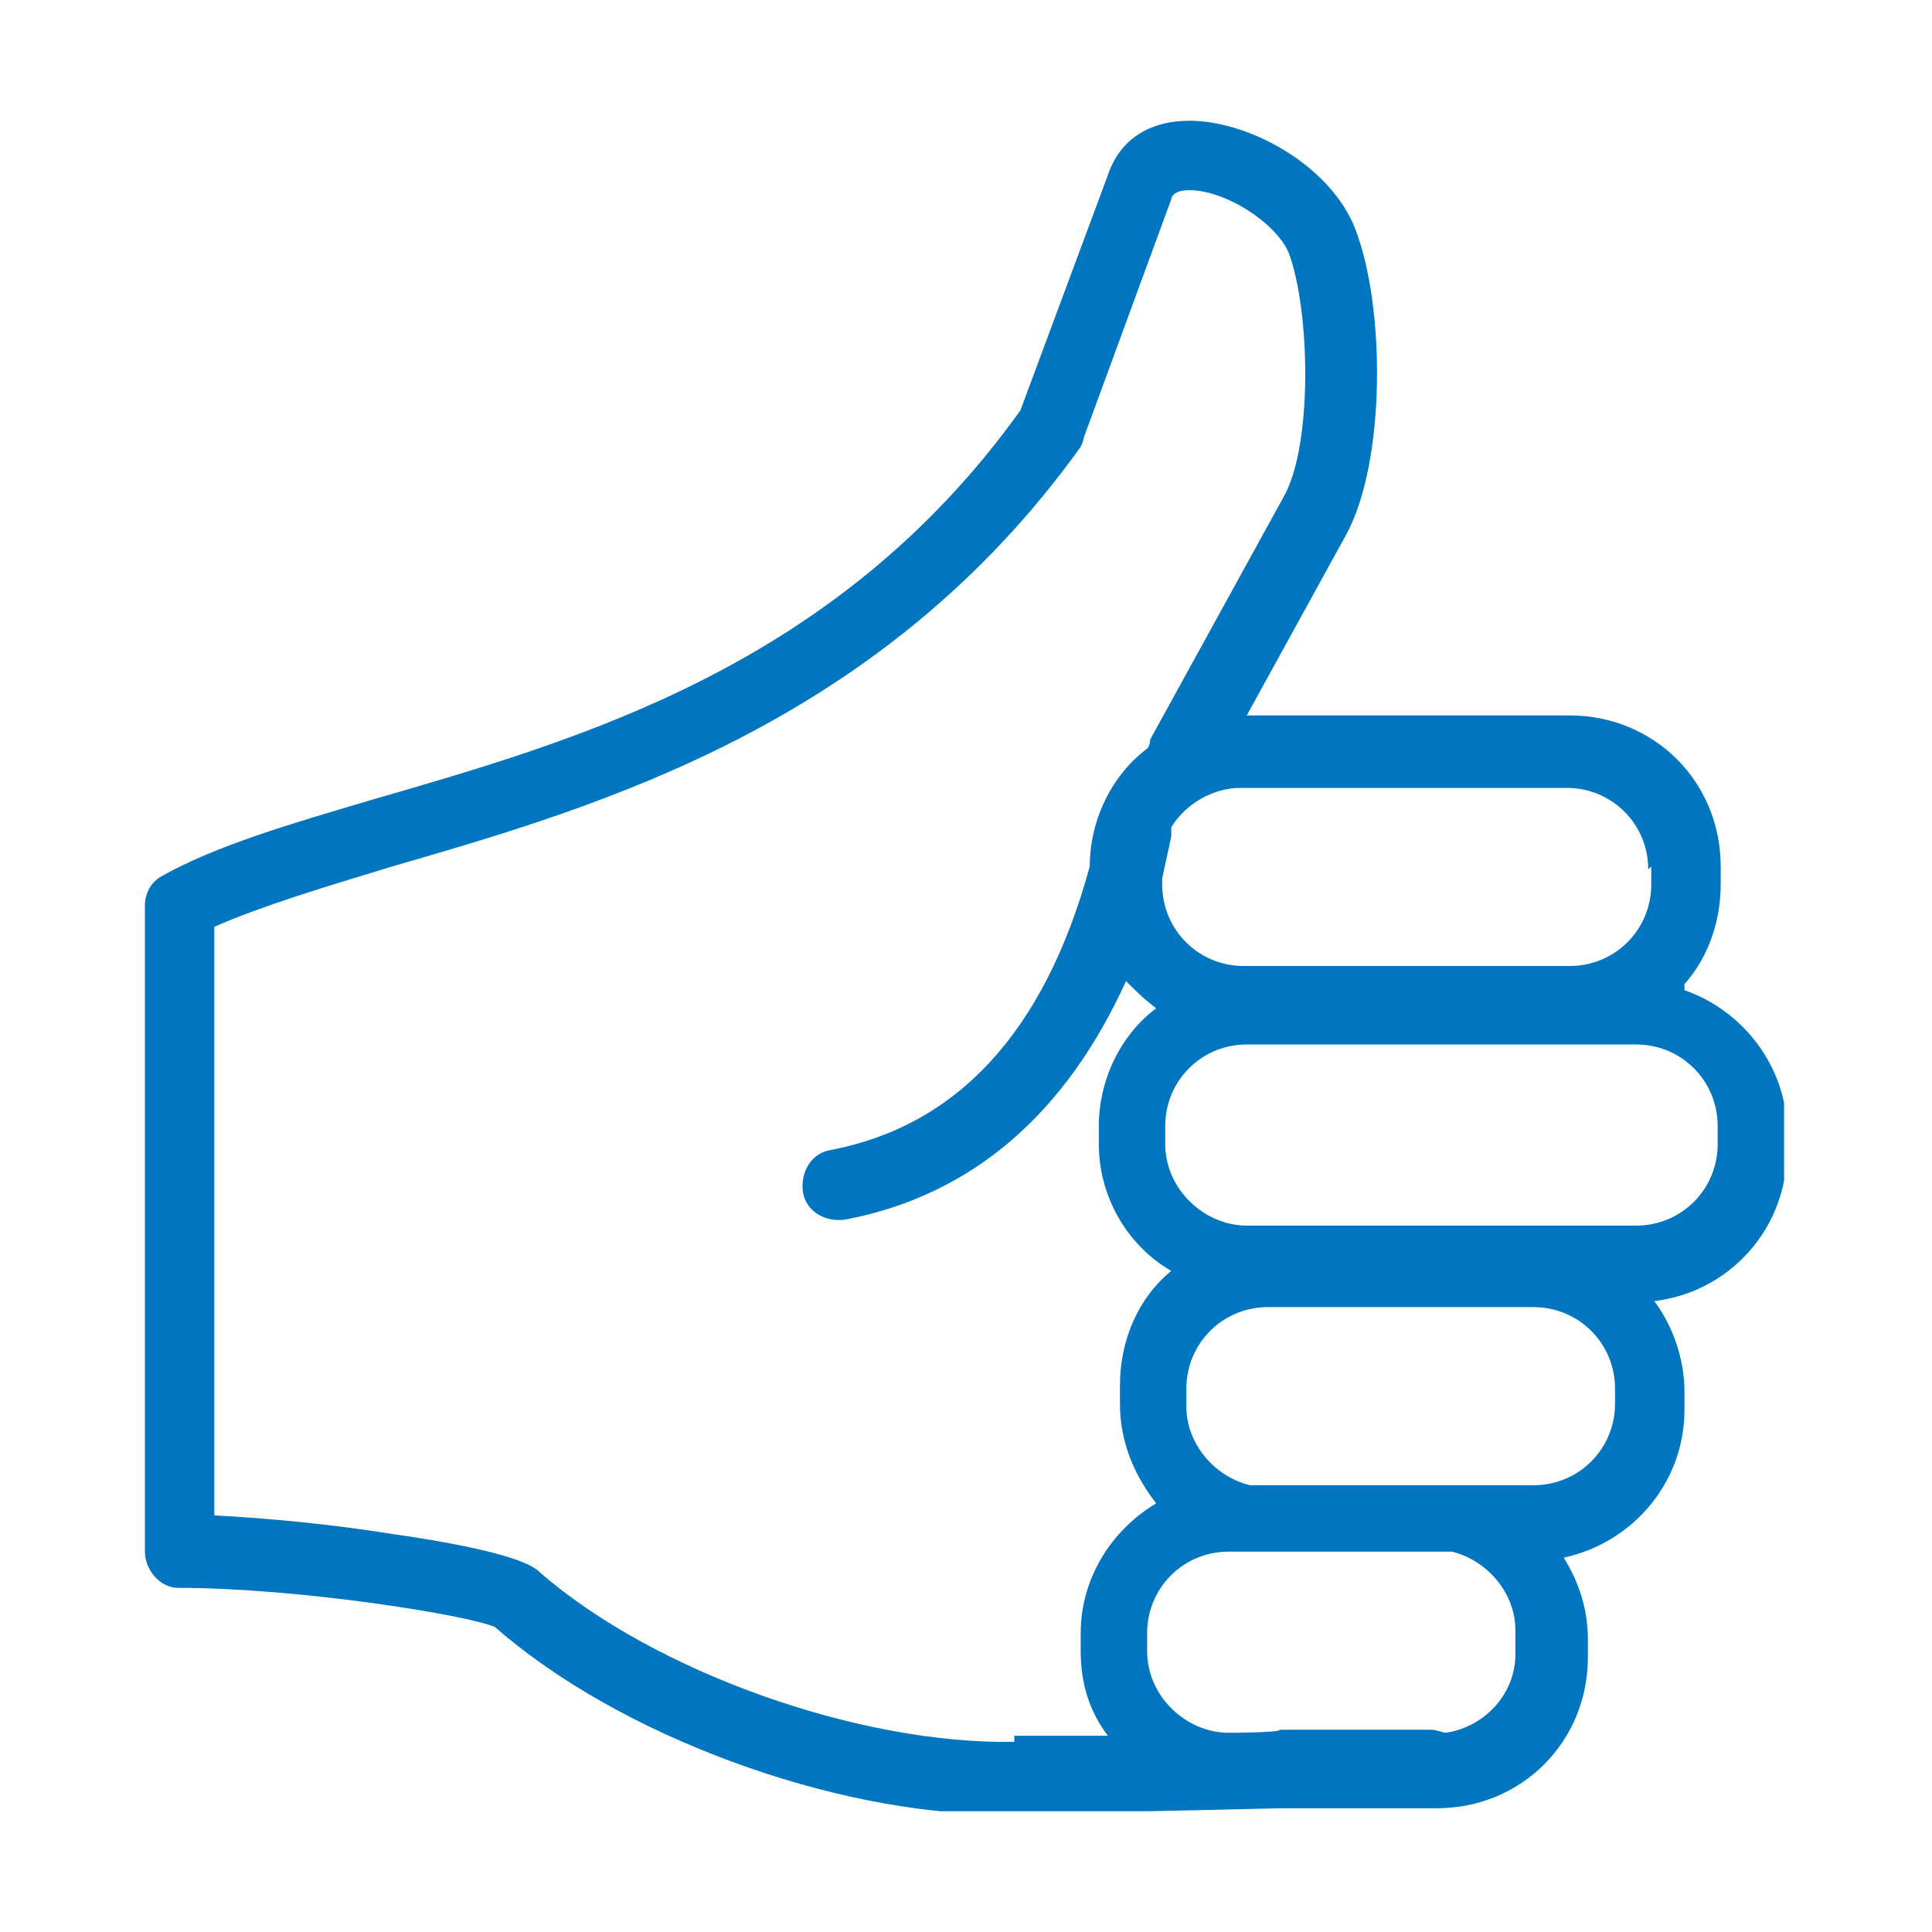 <svg xmlns="http://www.w3.org/2000/svg" xmlns:xlink="http://www.w3.org/1999/xlink" viewBox="0 0 64 64"><defs><style>      .cls-1 {        fill: none;      }      .cls-2 {        fill: #0076c0;      }      .cls-3 {        clip-path: url(#clippath);      }    </style><clipPath id="clippath"><rect class="cls-1" x="4.8" y="4" width="54.3" height="56"></rect></clipPath></defs><g><g id="Layer_1"><g class="cls-3"><path class="cls-2" d="M55.8,32.6c.8-.9,1.2-2.1,1.2-3.3v-.6c0-2.8-2.2-5-5-5h-10.7l3.3-6c1.3-2.4,1.3-7.5.3-10.1-.8-2.1-3.5-3.6-5.5-3.6h0c-1.3,0-2.3.6-2.7,1.8l-2.9,7.8c-6.1,8.5-14.6,10.9-21.5,12.9-2.7.8-5.1,1.5-6.9,2.5-.4.2-.6.6-.6,1v21.4c0,.6.5,1.2,1.1,1.2,4,0,9.6.9,10.5,1.3,4.1,3.6,11.2,6.2,16.7,6.2s.3,0,.5,0l8.9-.2h5.1c2.8,0,5-2.2,5-5v-.6c0-1-.3-1.9-.8-2.7,2.3-.5,4-2.5,4-4.9v-.6c0-1.1-.4-2.2-1-3,2.5-.3,4.4-2.4,4.4-5v-.6c0-2.1-1.4-4-3.4-4.7,0,0,0,0,0,0ZM54.7,28.7v.6c0,1.5-1.2,2.7-2.7,2.7h-10.8c-1.5,0-2.7-1.2-2.7-2.7v-.2c.1-.5.2-.9.3-1.4,0-.1,0-.2,0-.3.5-.8,1.4-1.3,2.3-1.3h10.8c1.5,0,2.7,1.2,2.7,2.7h0ZM33.6,57.7c-5.1.1-11.9-2.3-15.7-5.6-.2-.2-.8-.7-5-1.3-1.9-.3-3.9-.5-5.8-.6v-19.5c1.6-.7,3.6-1.3,5.9-2,6.9-2,16.2-4.7,22.8-13.9,0,0,.1-.2.1-.3l2.9-7.9c0,0,0-.3.6-.3h0c1.2,0,2.9,1.1,3.3,2.1.7,1.9.8,6.4-.2,8.1l-4.4,8c0,0,0,.2-.1.3-1.2.9-1.9,2.4-1.9,3.9h0c-1.5,5.5-4.4,8.6-8.6,9.4-.6.1-1,.7-.9,1.4.1.6.7,1,1.4.9,4.2-.8,7.3-3.5,9.3-7.9.3.3.6.6,1,.9-1.2.9-1.9,2.4-1.9,3.9v.6c0,1.8,1,3.4,2.4,4.2-1.1.9-1.7,2.3-1.7,3.8v.6c0,1.3.5,2.4,1.2,3.3-1.5.9-2.5,2.5-2.5,4.3v.6c0,1.1.3,2,.9,2.8h-3.1c0,0,0,0,0,0ZM50.2,54.8c0,1.3-1,2.4-2.3,2.6-.1,0-.3-.1-.5-.1h-5c0,.1-1.7.1-1.7.1-1.4,0-2.7-1.2-2.7-2.7v-.6c0-1.5,1.2-2.7,2.7-2.7h.4c.3,0,.5,0,.8,0h6.2c1.2.3,2.1,1.4,2.1,2.6v.6h0,0ZM53.5,46.5c0,1.5-1.2,2.7-2.7,2.7h-2.4c-.3,0-.6,0-.8,0h-6.2c-1.2-.3-2.1-1.4-2.1-2.6v-.6c0-1.5,1.2-2.7,2.7-2.7h8.8c1.5,0,2.7,1.2,2.7,2.7,0,0,0,.6,0,.6ZM56.9,37.9c0,1.5-1.2,2.7-2.7,2.7h-12.9c-1.4,0-2.7-1.2-2.7-2.7v-.6c0-1.5,1.2-2.7,2.7-2.7h12.9c1.5,0,2.7,1.2,2.7,2.7,0,0,0,.6,0,.6Z"></path></g></g></g></svg>